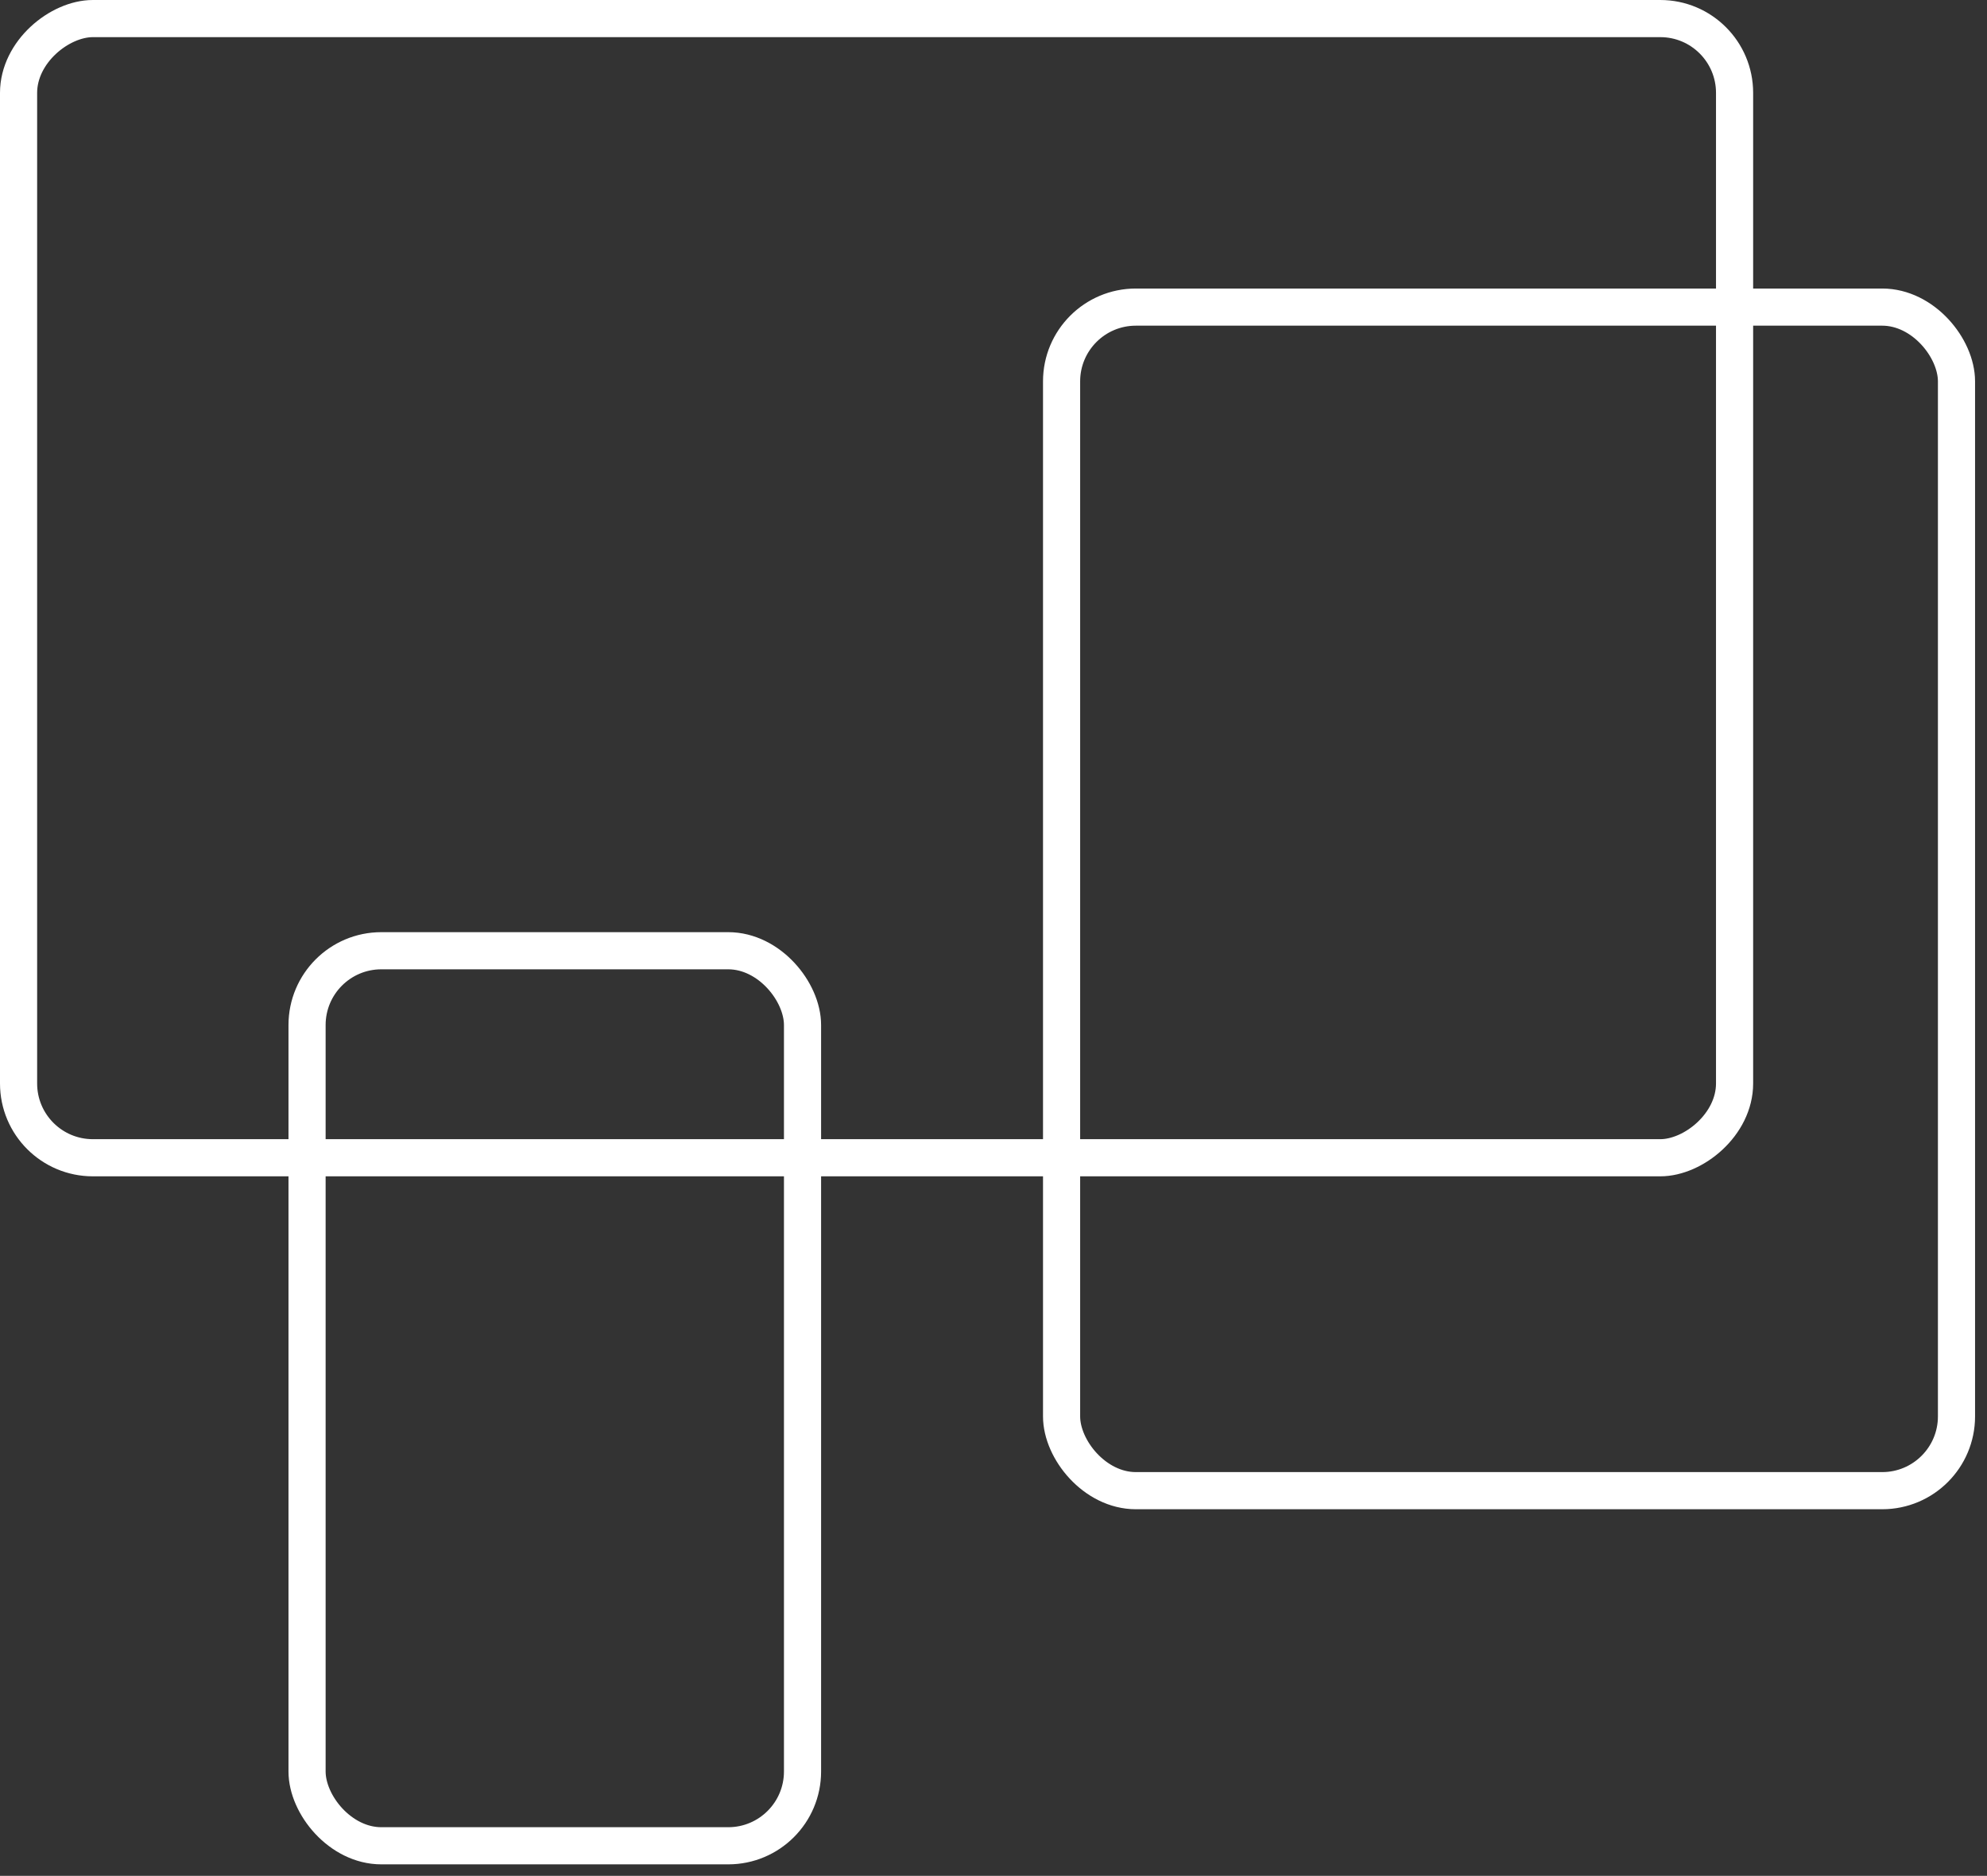<svg width="107" height="101" viewBox="0 0 107 101" fill="none" xmlns="http://www.w3.org/2000/svg">
<rect x="0" y="0" width="107" height="101" fill="#333333" stroke="none"/>
<rect x="16.535" y="51.19" width="26.681" height="48.191" rx="4" stroke="white" stroke-width="2"/>
<rect x="57.166" y="16.535" width="48.191" height="63.726" rx="4" stroke="white" stroke-width="2"/>
<rect x="1" y="62.336" width="61.336" height="92.407" rx="4" transform="rotate(-90 1 62.336)" stroke="white" stroke-width="2"/>
</svg>
